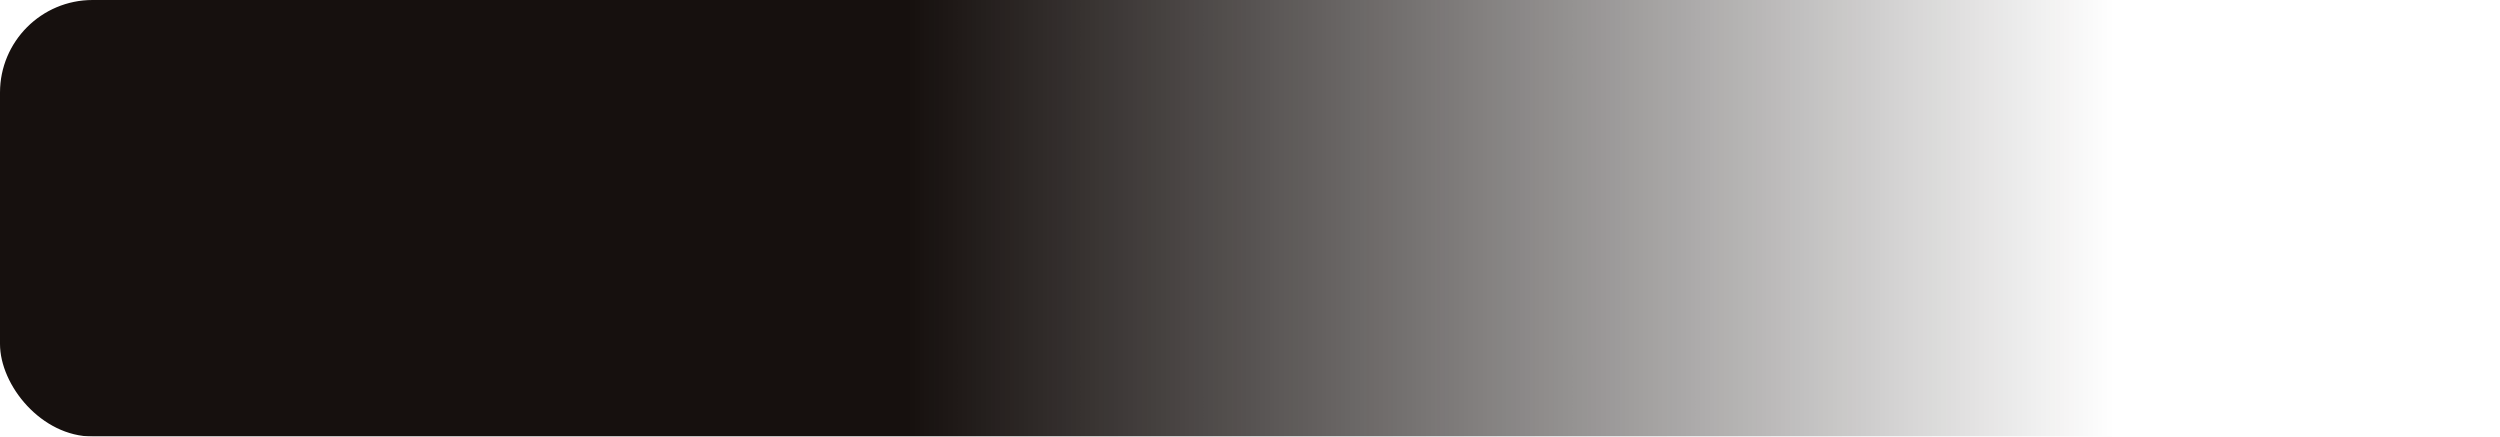 <?xml version="1.0" encoding="UTF-8"?> <svg xmlns="http://www.w3.org/2000/svg" width="567" height="99" viewBox="0 0 567 99" fill="none"> <g filter="url(#filter0_bi_170_9)"> <rect width="567" height="99" rx="21" fill="url(#paint0_linear_170_9)"></rect> </g> <defs> <filter id="filter0_bi_170_9" x="-15" y="-15" width="597" height="129" filterUnits="userSpaceOnUse" color-interpolation-filters="sRGB"> <feFlood flood-opacity="0" result="BackgroundImageFix"></feFlood> <feGaussianBlur in="BackgroundImageFix" stdDeviation="7.5"></feGaussianBlur> <feComposite in2="SourceAlpha" operator="in" result="effect1_backgroundBlur_170_9"></feComposite> <feBlend mode="normal" in="SourceGraphic" in2="effect1_backgroundBlur_170_9" result="shape"></feBlend> <feColorMatrix in="SourceAlpha" type="matrix" values="0 0 0 0 0 0 0 0 0 0 0 0 0 0 0 0 0 0 127 0" result="hardAlpha"></feColorMatrix> <feOffset></feOffset> <feGaussianBlur stdDeviation="7.5"></feGaussianBlur> <feComposite in2="hardAlpha" operator="arithmetic" k2="-1" k3="1"></feComposite> <feColorMatrix type="matrix" values="0 0 0 0 1 0 0 0 0 1 0 0 0 0 1 0 0 0 1 0"></feColorMatrix> <feBlend mode="normal" in2="shape" result="effect2_innerShadow_170_9"></feBlend> </filter> <linearGradient id="paint0_linear_170_9" x1="205.894" y1="72" x2="479.495" y2="72" gradientUnits="userSpaceOnUse"> <stop stop-color="#16100E"></stop> <stop offset="1" stop-color="#0F0A09" stop-opacity="0"></stop> </linearGradient> </defs> </svg> 